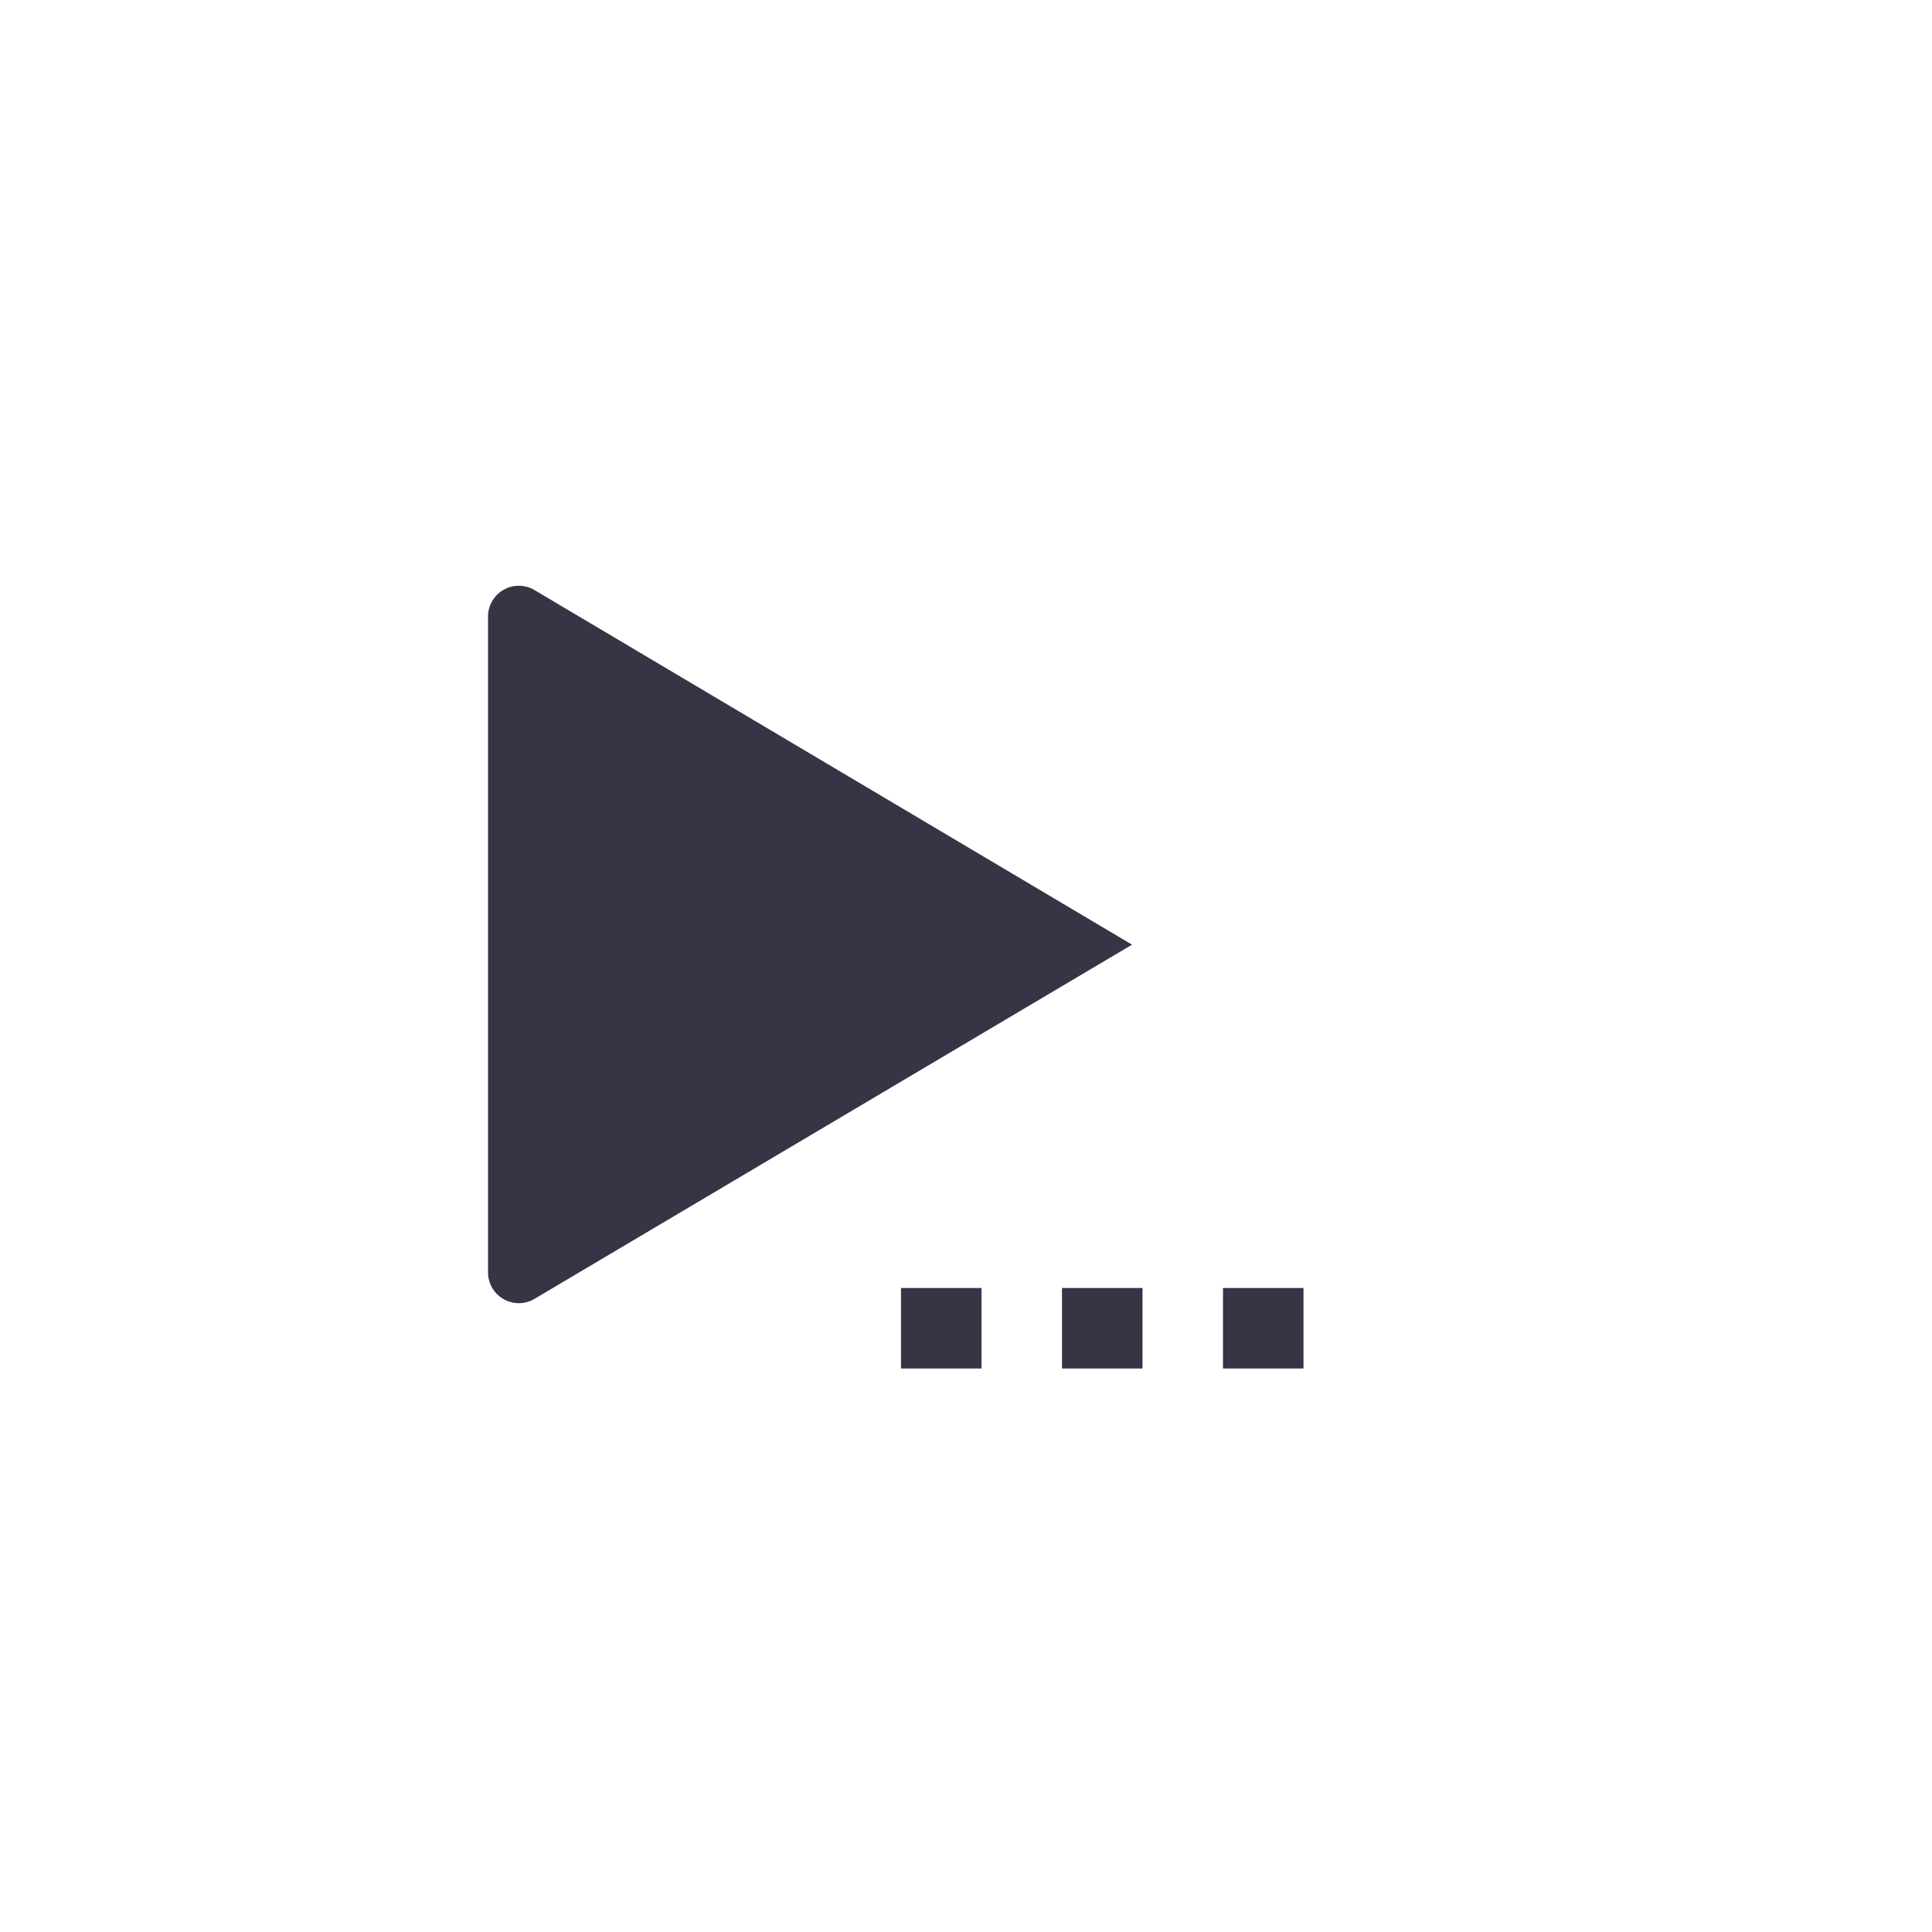 <svg xmlns="http://www.w3.org/2000/svg" xmlns:xlink="http://www.w3.org/1999/xlink" viewBox="0 0 96 96"><defs><style>.cls-1{fill:#363545;}</style><symbol id="icon_96-2" data-name="icon 96" viewBox="0 0 40.52 38.9"><path class="cls-1" d="M32,17.83,2.31.22A1.53,1.53,0,0,0,0,1.53v32.6a1.53,1.53,0,0,0,2.31,1.31Z"/><rect class="cls-1" x="20.52" y="34.9" width="4" height="4"/><rect class="cls-1" x="28.52" y="34.9" width="4" height="4"/><rect class="cls-1" x="36.52" y="34.9" width="4" height="4"/></symbol></defs><title>icon_line_CustomContextMenuButton_24-48-96</title><g id="Layer_1" data-name="Layer 1"><g id="icon_96" data-name="icon 96"><path class="cls-1" d="M56.25,46.94,26.56,29.32a1.53,1.53,0,0,0-2.31,1.31v32.6a1.53,1.53,0,0,0,2.31,1.31Z"/><rect class="cls-1" x="44.77" y="64" width="4" height="4"/><rect class="cls-1" x="52.77" y="64" width="4" height="4"/><rect class="cls-1" x="60.77" y="64" width="4" height="4"/></g><use id="icon_96-24" data-name="icon 96" width="40.52" height="38.9" transform="translate(286.25 29.1)" xlink:href="#icon_96-2"/><use id="icon_96-47" data-name="icon 96" width="40.52" height="38.9" transform="translate(-92.75 29.1)" xlink:href="#icon_96-2"/></g></svg>
